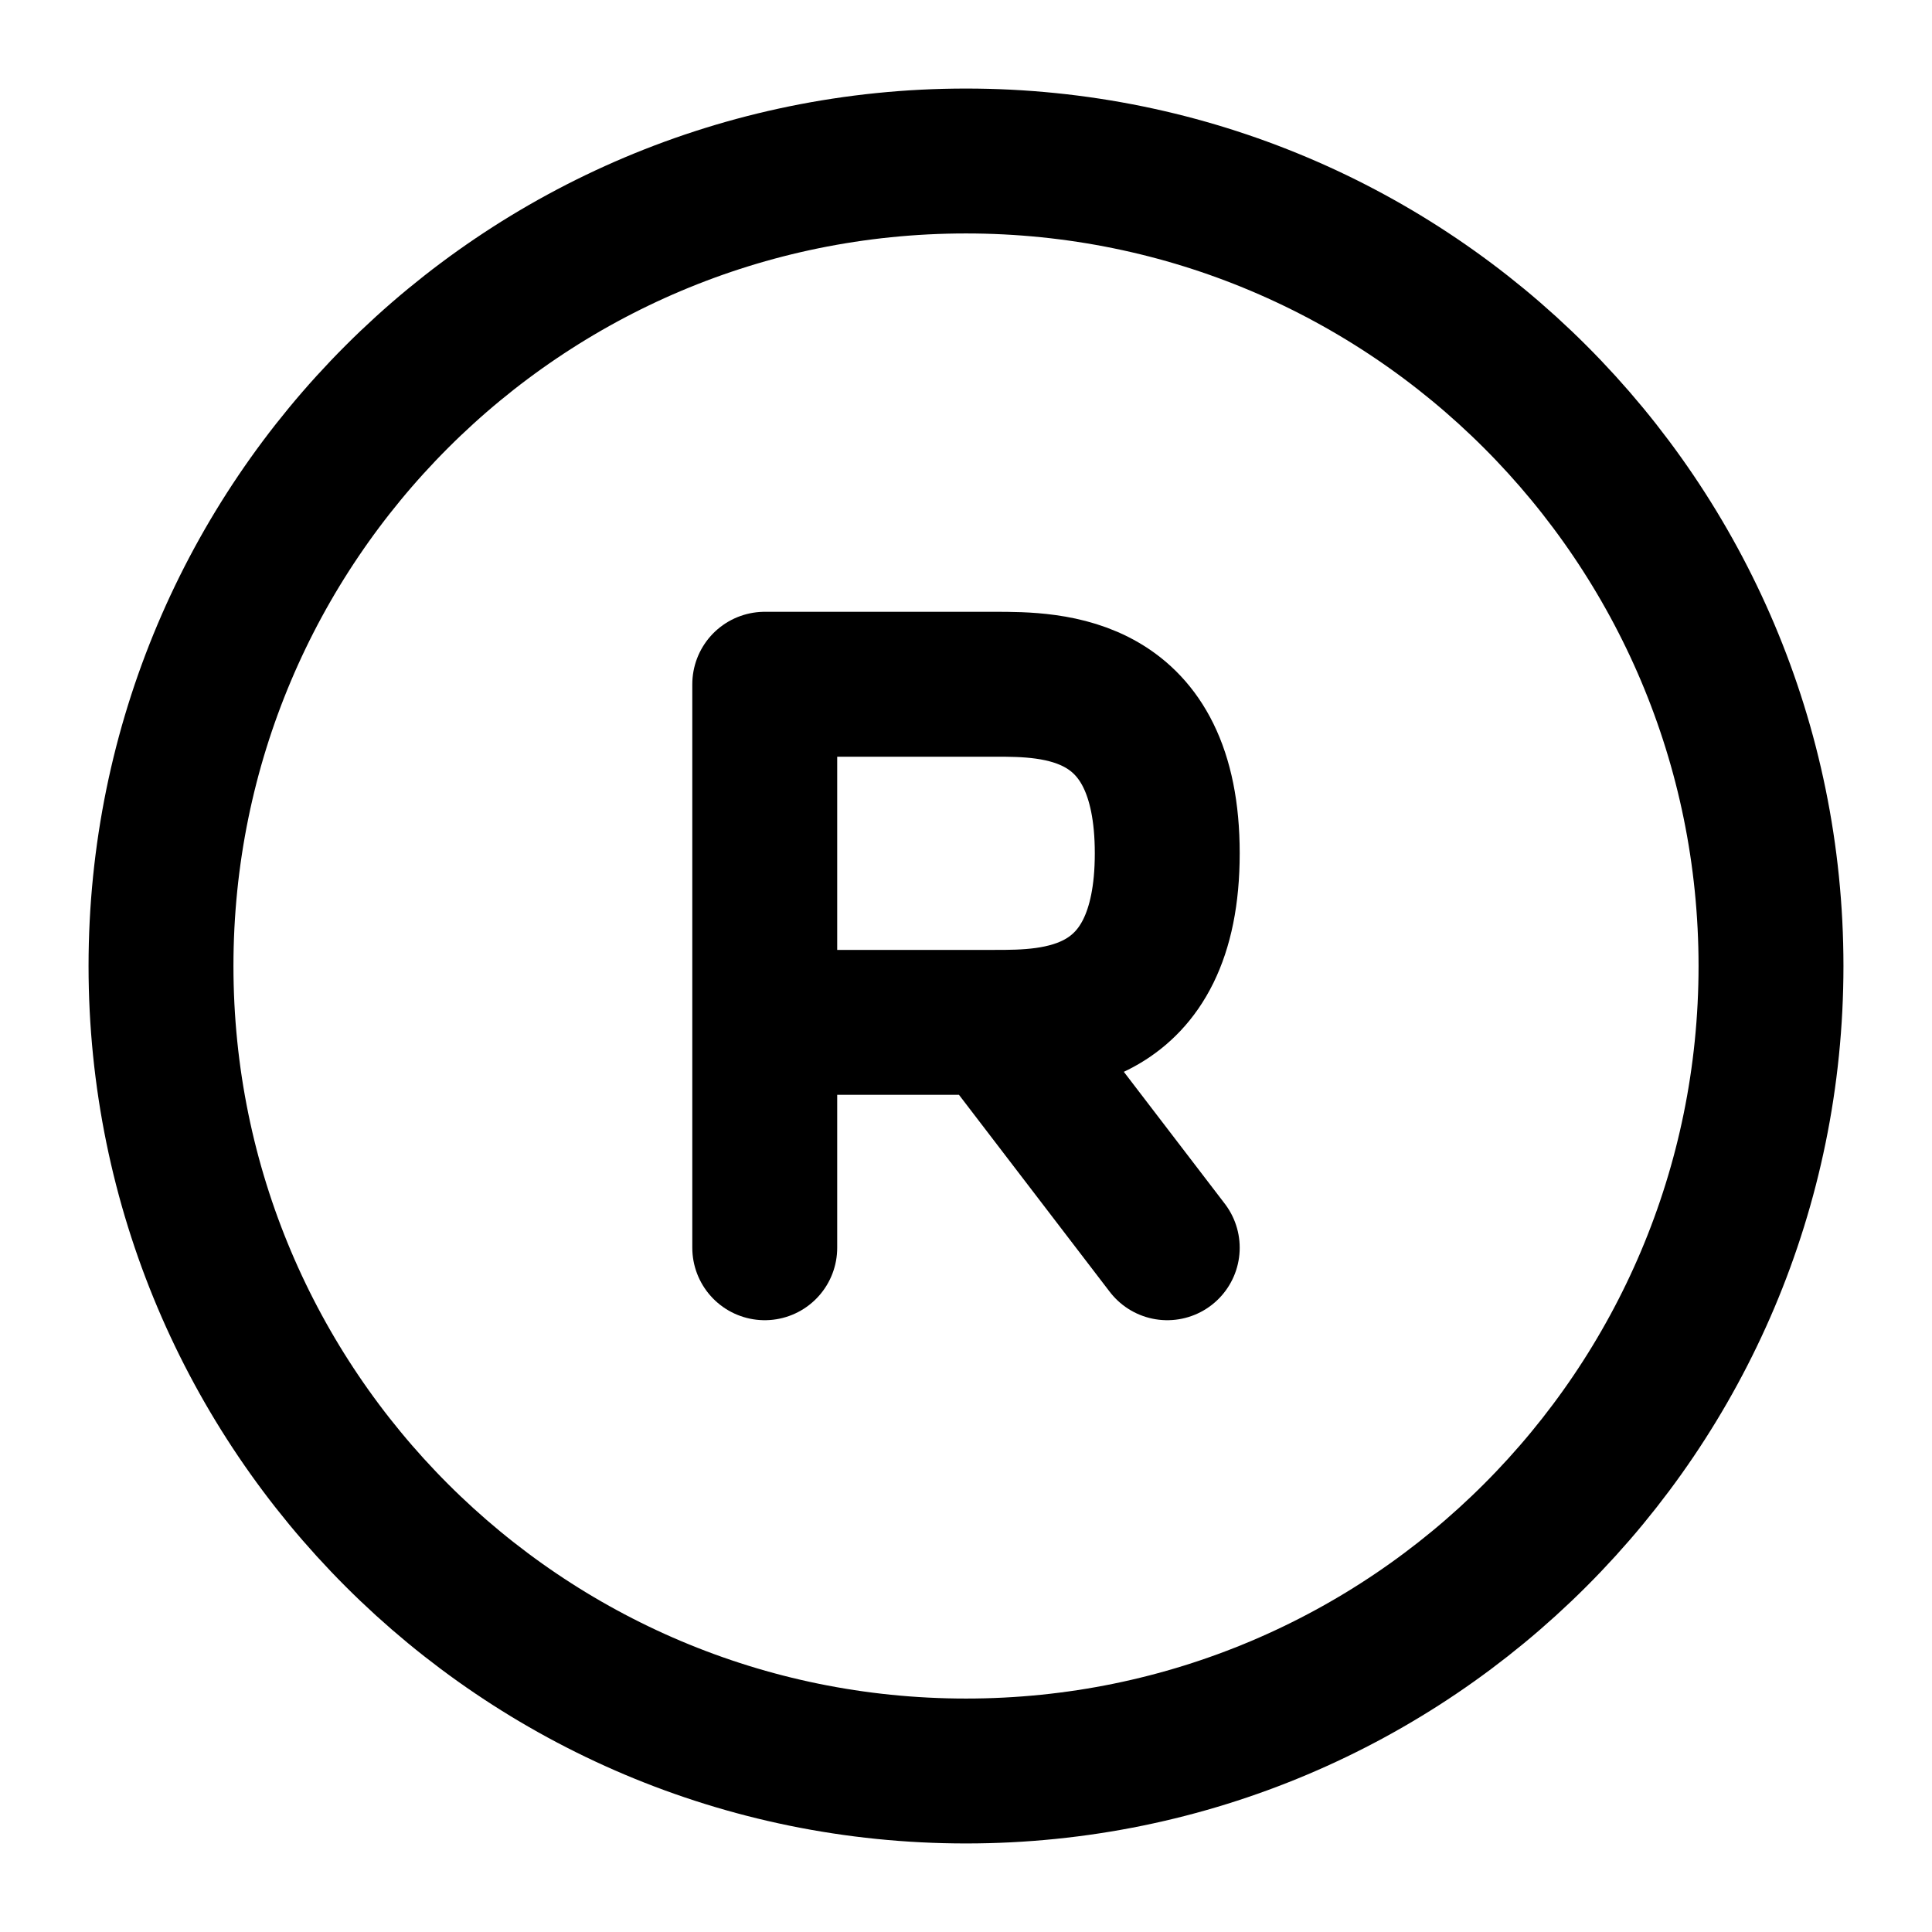 <?xml version="1.0" encoding="UTF-8"?> <svg xmlns="http://www.w3.org/2000/svg" width="30px" height="30px" stroke-width="1.8" viewBox="0 0 24 24" fill="none" color="#000000"><path d="M9.5 15.5V12.7M12.357 12.7C13.071 12.7 14.5 12.7 14.5 10.6C14.5 8.5 13.071 8.5 12.357 8.5L9.5 8.5V12.7M12.357 12.7C11.214 12.7 9.976 12.7 9.5 12.7M12.357 12.7L14.5 15.5" stroke="#000000" stroke-width="1.8" stroke-linecap="round" stroke-linejoin="round"></path><path d="M12 22C17.523 22 22 17.523 22 12C22 6.477 17.523 2 12 2C6.477 2 2 6.477 2 12C2 17.523 6.477 22 12 22Z" stroke="#000000" stroke-width="1.8" stroke-linecap="round" stroke-linejoin="round"></path></svg> 